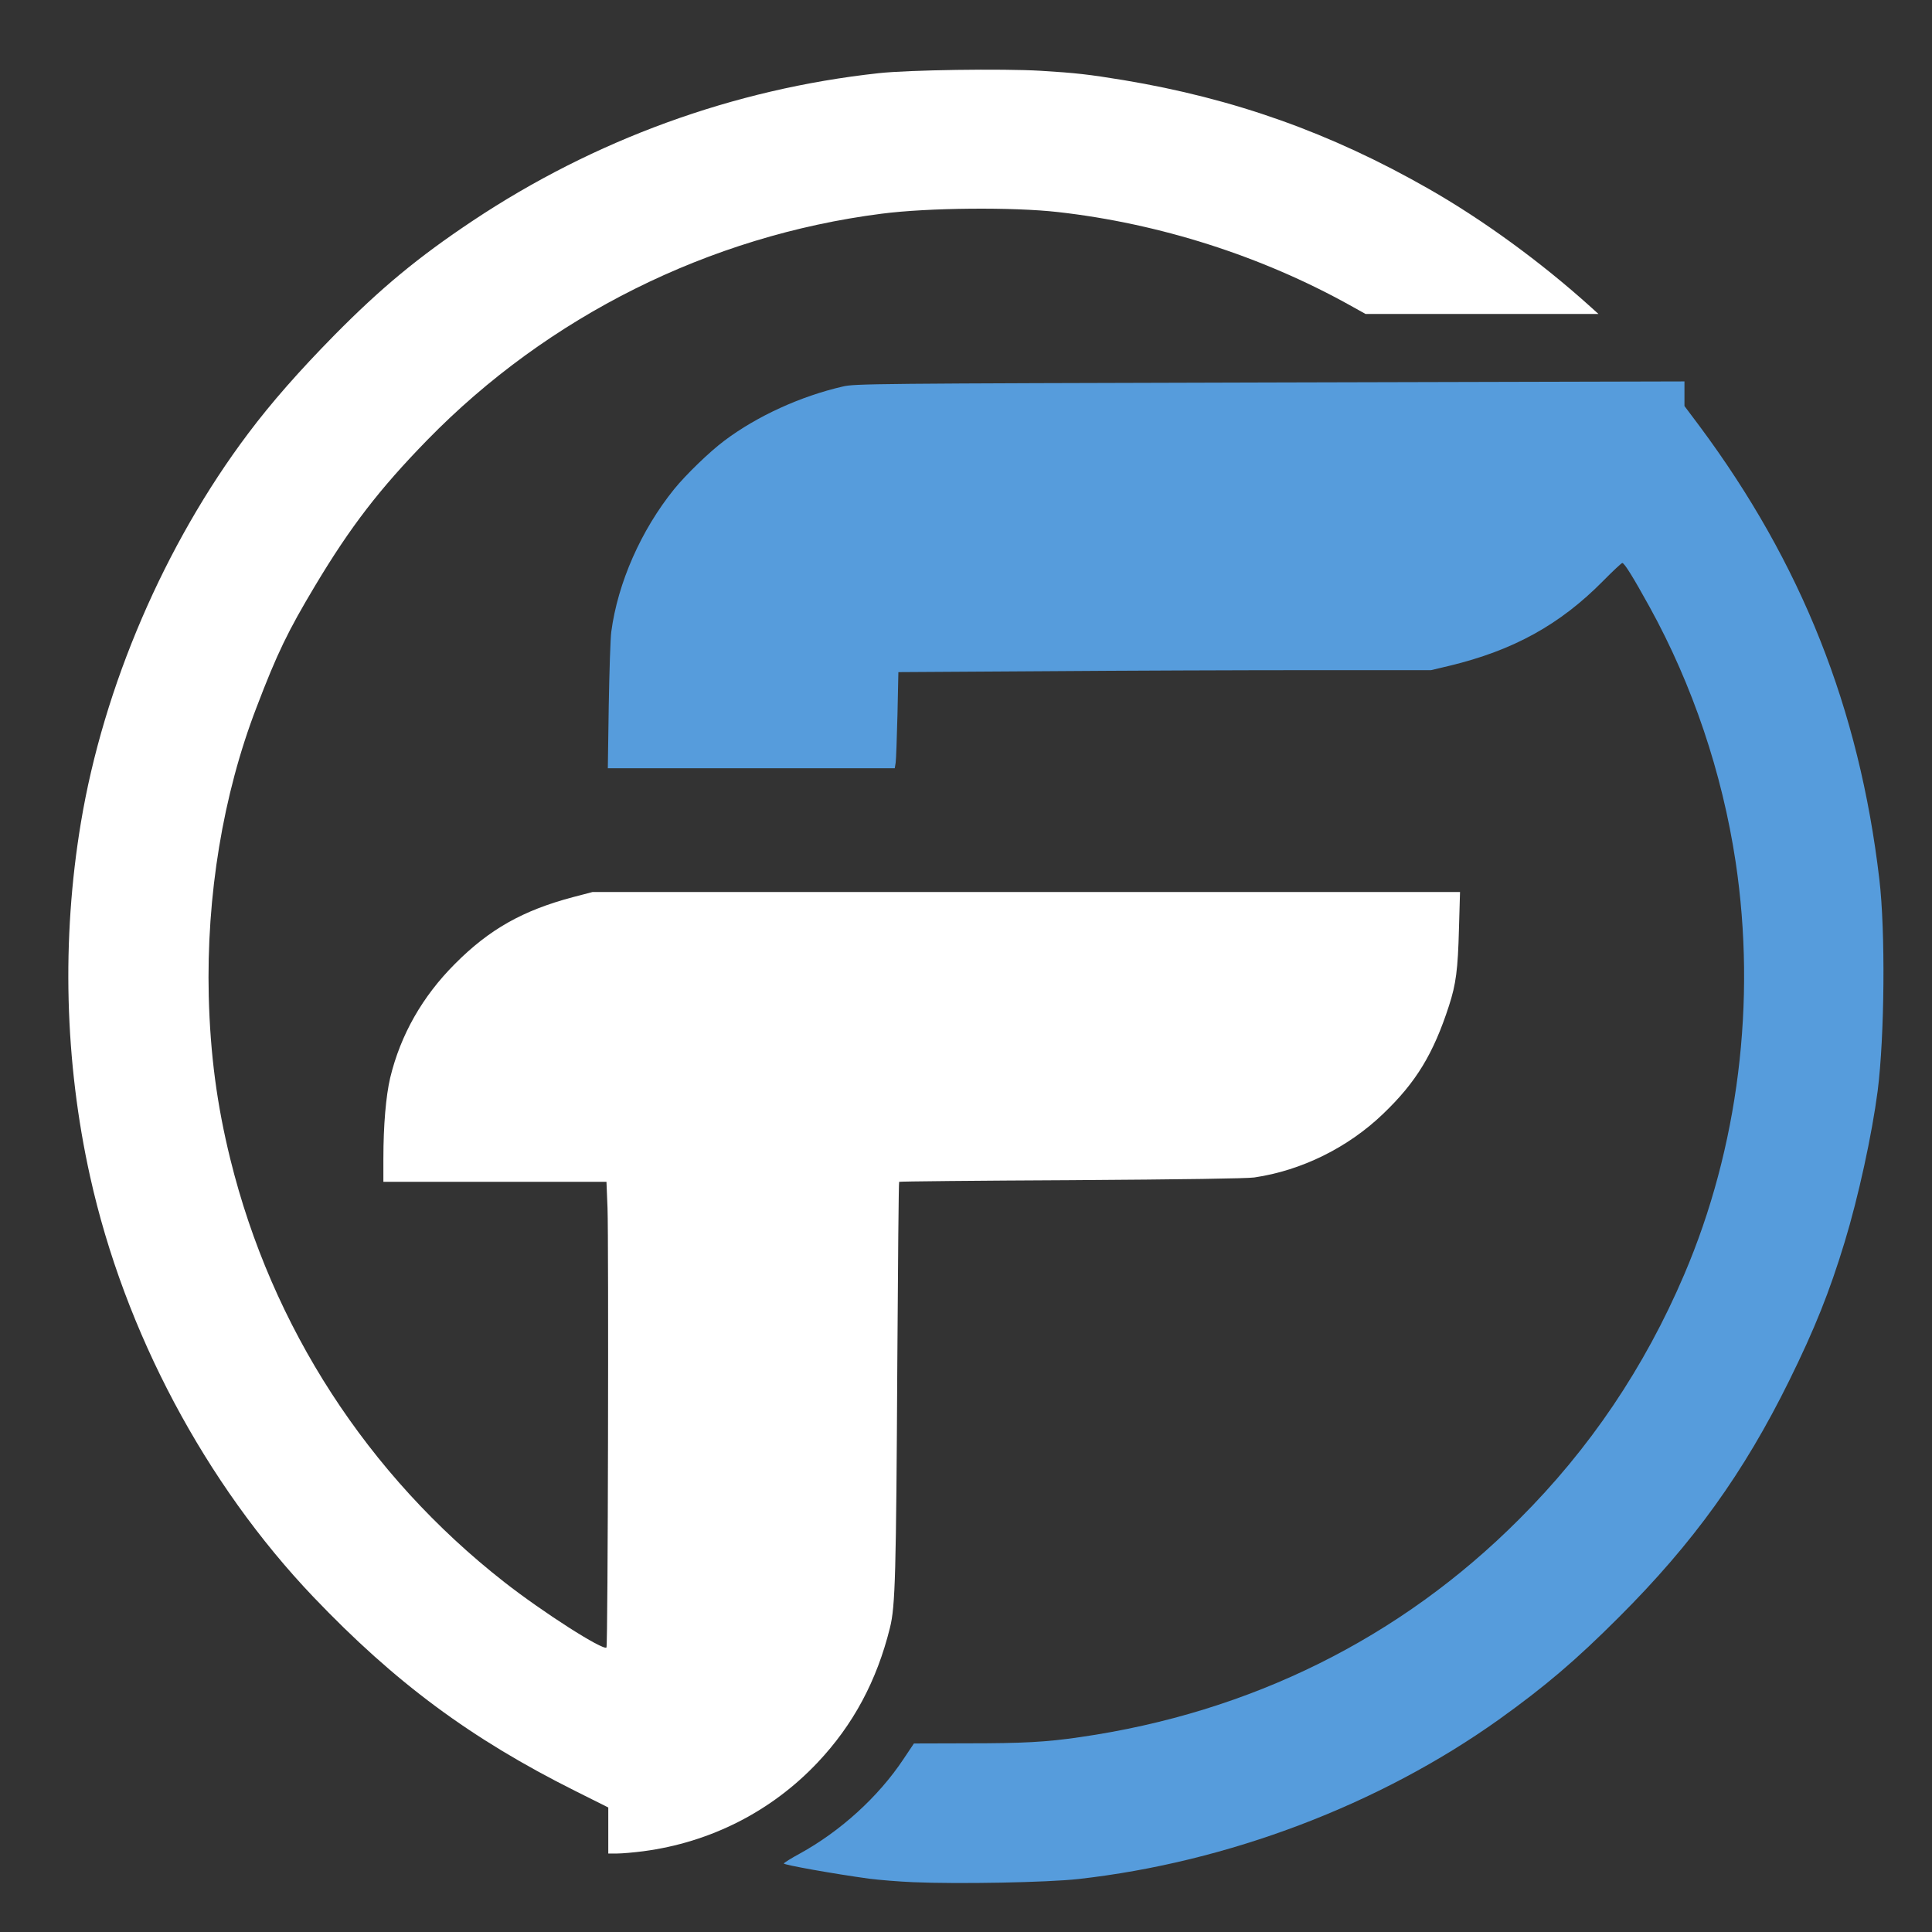 <svg xmlns="http://www.w3.org/2000/svg" width="32" height="32" viewBox="0 0 320 320">
	<rect x="0" y="0" width="320" height="320" fill="#333333" stroke="none"/>
	<path d="M100.75 303.2v-3.825l-5.45-2.725C78 288 65.45 278.7 51.925 264.525c-17.9-18.775-31.3-43.95-37-69.65-4.225-19-4.75-39.275-1.525-58.625 3.75-22.525 13.875-46.075 27.725-64.475 3.85-5.125 8.4-10.3 14.25-16.25C63.1 47.7 69.25 42.6 78.25 36.6c20.225-13.475 43.225-21.85 67.25-24.475 4.9-.55 20.625-.775 26.875-.4 5.8.35 7.975.6 13.75 1.55 18.3 3.05 34.275 8.725 50.5 18 8.95 5.1 18.6 12.125 26.825 19.55l1.3 1.175h-38.575l-2.65-1.475c-14.625-8.125-31.45-13.5-48.275-15.4-7.475-.85-21.55-.725-29.25.275-28.5 3.65-55.225 16.975-75.25 37.5C62.825 81.025 58.025 87.275 52.2 97c-4.5 7.525-6.275 11.15-9.725 20.2-5.55 14.425-8.3 31.175-7.9 47.8.25 9.65 1.35 18 3.575 27C45 219.775 60.9 244.325 83.5 262.025c6.45 5.05 16.4 11.4 16.95 10.85.25-.225.375-67.5.175-72.8l-.175-4.325H63.5v-3.8c0-5.6.425-10.425 1.125-13.425 1.725-7.15 5.35-13.5 10.75-18.9 5.7-5.725 11.225-8.825 19.5-11.025l3.25-.85h143.7l-.175 6.075c-.175 6.8-.5 9.2-1.65 12.75-2.575 7.95-5.45 12.7-10.925 17.925-5.8 5.575-13.5 9.375-21.325 10.525-1.225.175-11.65.325-30.3.45-15.625.075-28.475.2-28.525.275-.075.075-.2 13.525-.3 29.875-.2 35.225-.325 40.425-1.225 44-2.175 8.775-6.075 16.05-11.975 22.3-7.65 8.1-17.725 13.225-28.875 14.7-1.55.2-3.5.375-4.325.375h-1.475v-3.8z" fill="#FFF"/>
	<path d="M151.25 311.75c-2.4-.1-5.675-.375-7.25-.575-5.875-.8-14.25-2.3-14.175-2.525.05-.125 1.225-.875 2.625-1.625 6.775-3.725 13.05-9.425 17.2-15.675l1.725-2.575 8.775-.025c9.325 0 13.1-.2 18.725-1.025 28.25-4.075 53.075-16.375 72.75-36.1 11.675-11.65 20.75-25.1 27.325-40.5 8.975-21 12-45.225 8.525-68.375-2.225-14.75-7.125-29.275-14.225-42.175-2.775-5.025-4.2-7.325-4.55-7.325-.125 0-1.55 1.325-3.15 2.95-7.175 7.275-14.9 11.525-25.475 14.075l-3.05.725h-20.1c-11.05 0-30.9.075-44.1.175l-24.025.15-.15 7.025c-.1 3.875-.225 7.45-.3 7.975l-.15.925h-47.525l.15-10.3c.1-5.675.275-11.225.425-12.325C102.325 96.55 106.175 87.8 111.675 81c1.95-2.4 5.9-6.225 8.325-8.025 5.425-4.075 12.625-7.35 19.575-8.95 1.975-.475 4.475-.5 70.75-.675L279 63.175v4.075l2.475 3.3c16.9 22.725 26.475 46.8 29.8 75.05 1.025 8.6.875 26.025-.275 35.1-.95 7.25-3.175 17.5-5.475 25.05-2.5 8.225-4.95 14.35-9.15 22.875-7.55 15.325-15.925 26.95-28.25 39.25-7.15 7.15-12.175 11.425-19.85 16.925-19.8 14.125-44.875 23.65-69.65 26.425-5.175.575-19.9.85-27.375.525z" fill="#569CDC"/>
</svg>
